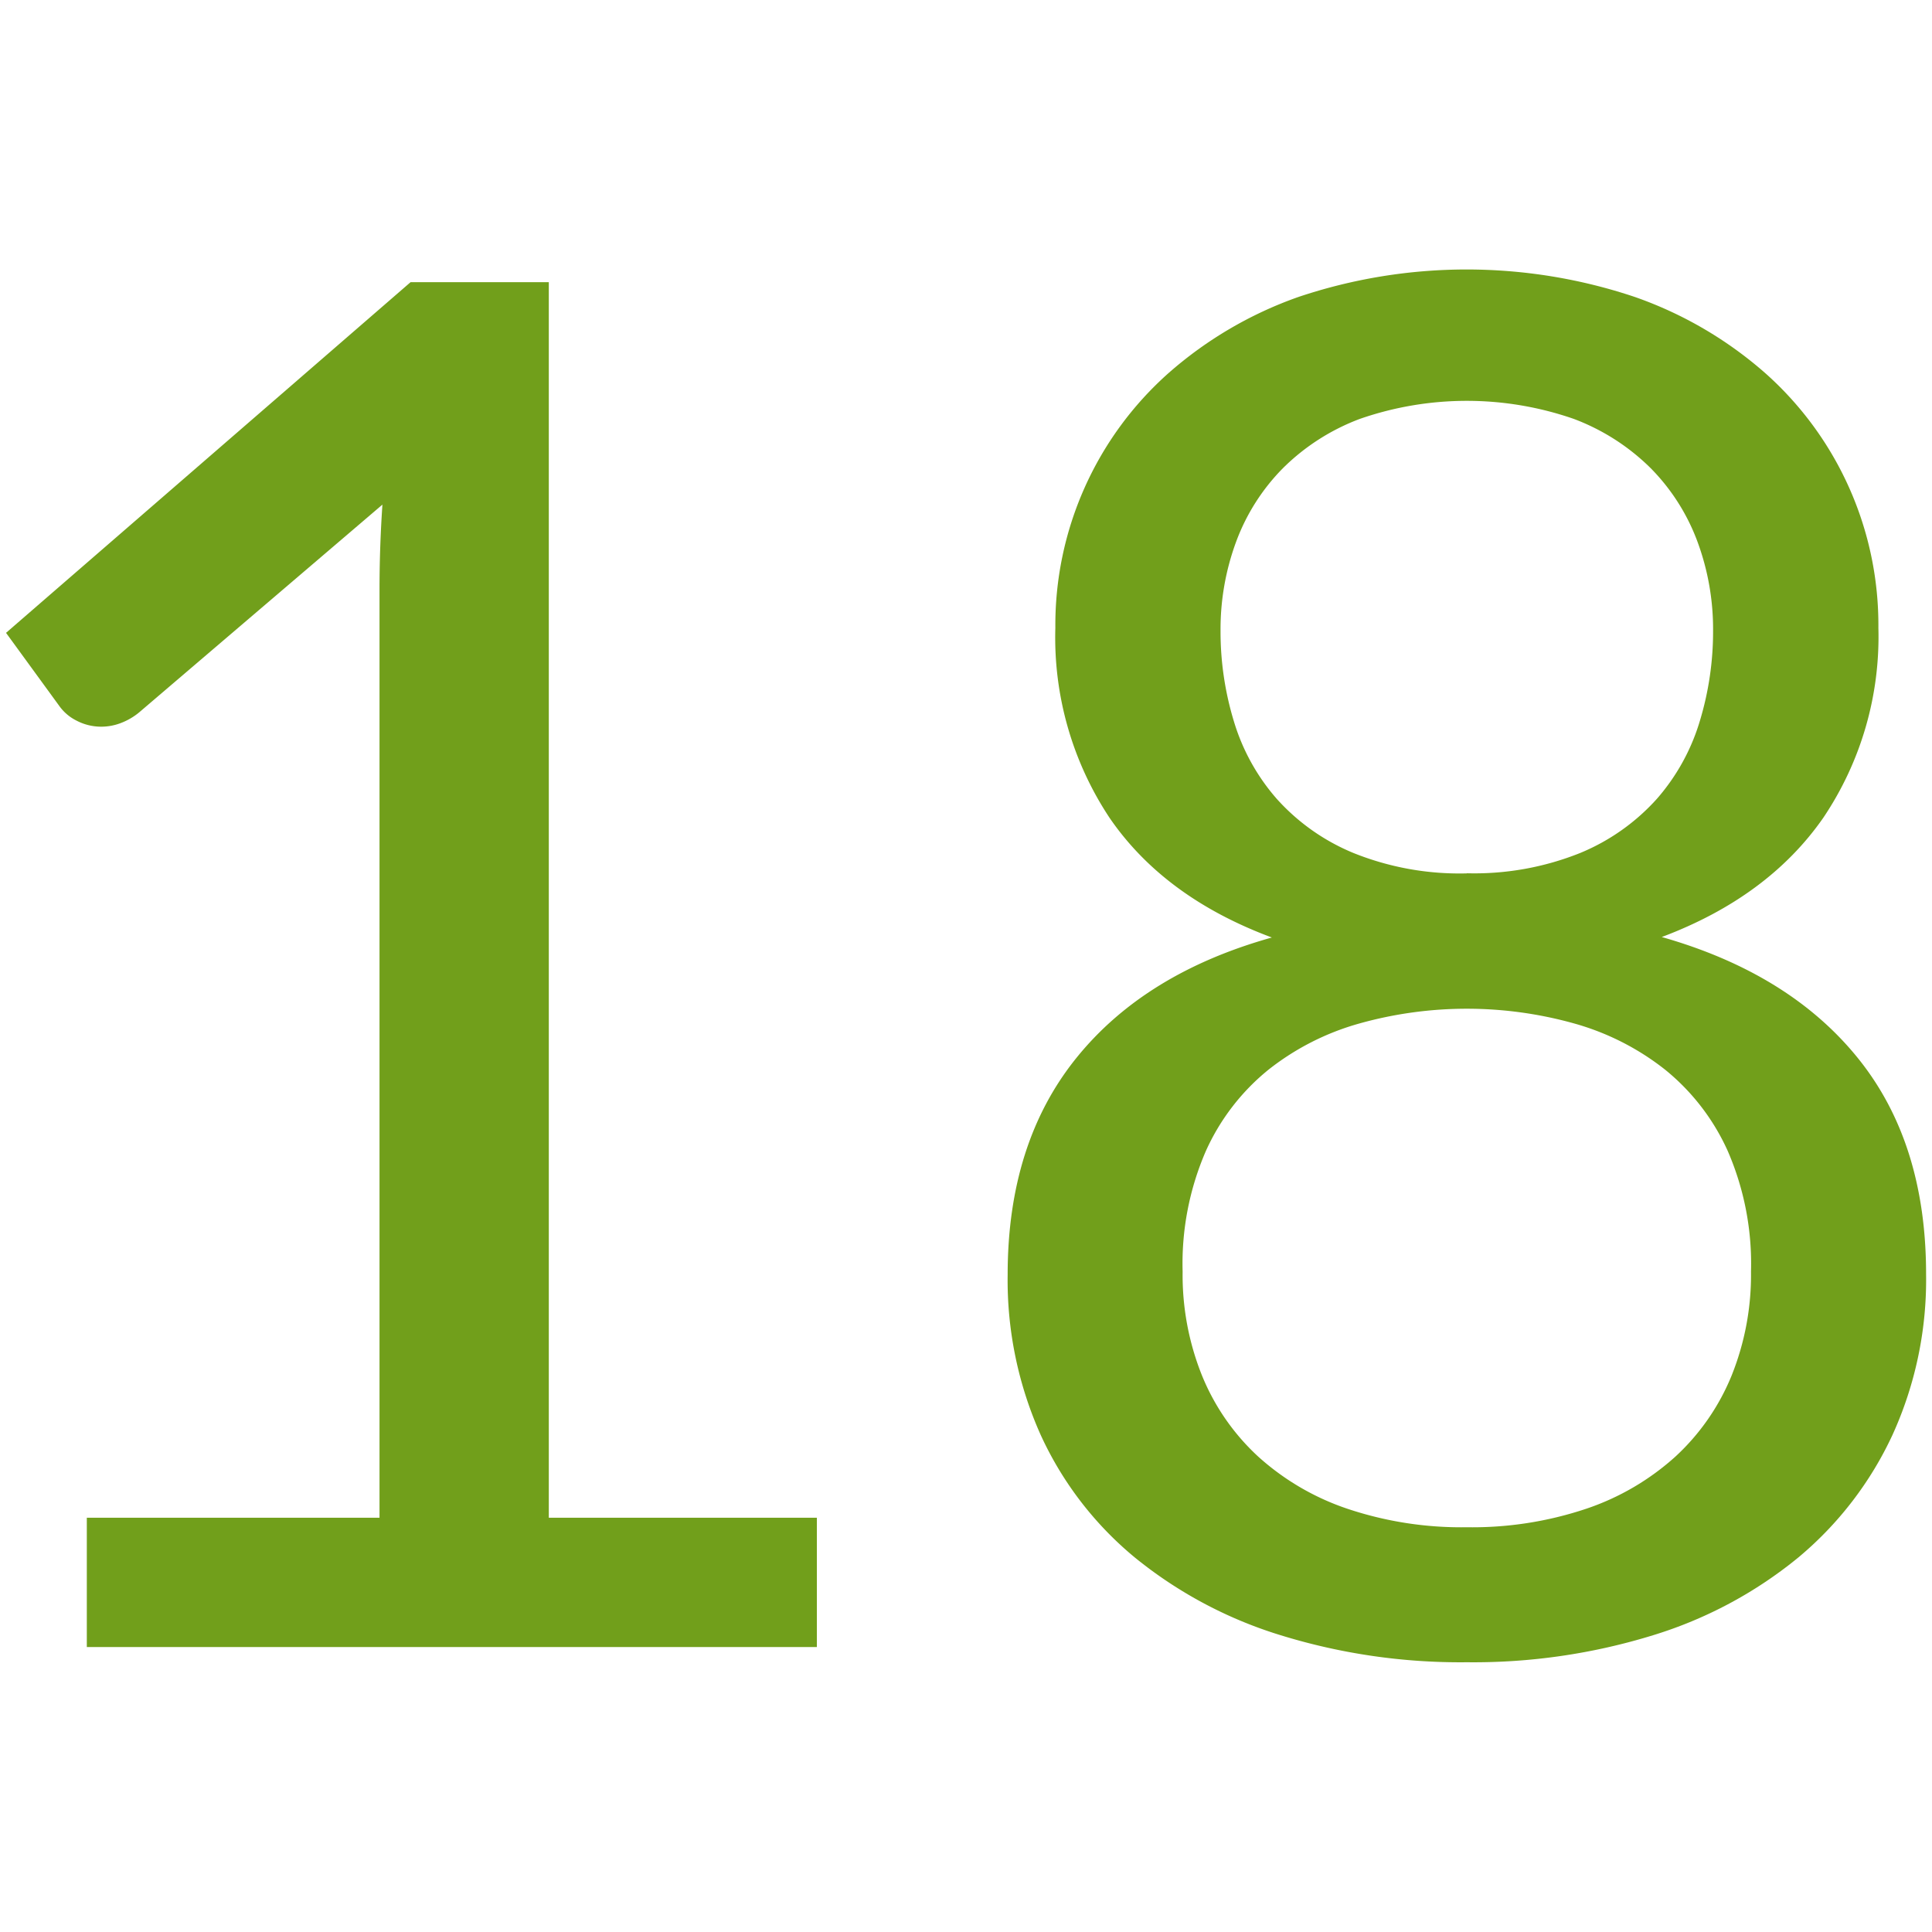 <?xml version="1.0" encoding="utf-8"?><svg xmlns="http://www.w3.org/2000/svg" width="160" height="160" viewBox="0 0 160 160"><path d="M7.19 125.69h24.24v-76.9q0-3.46.24-7L11.52 59a5.38 5.38 0 0 1-1.57.9 4.51 4.51 0 0 1-1.5.28 4.38 4.38 0 0 1-2.13-.51 3.86 3.86 0 0 1-1.42-1.22L.5 52.41 34 23.37h11.45v102.32h22.2v10.71H7.19zM121.48 137.66a50.38 50.38 0 0 1-15.43-2.24A35.71 35.71 0 0 1 94 129a28.56 28.56 0 0 1-7.79-10.11 31.33 31.33 0 0 1-2.76-13.34q0-10.86 5.67-17.91t16.21-10q-8.9-3.31-13.42-9.88A27 27 0 0 1 87.4 52a27.91 27.91 0 0 1 9.37-21.1 32.74 32.74 0 0 1 10.74-6.3 43.78 43.78 0 0 1 27.9 0 32.67 32.67 0 0 1 10.78 6.3 27.91 27.91 0 0 1 9.37 21.1A26.84 26.84 0 0 1 151 67.72q-4.57 6.57-13.38 9.88 10.55 3 16.22 10t5.67 17.91a31 31 0 0 1-2.79 13.34 29.19 29.19 0 0 1-7.81 10.15 35.29 35.29 0 0 1-12 6.42 50.39 50.39 0 0 1-15.43 2.24zm0-11.18a29.7 29.7 0 0 0 9.88-1.53 21 21 0 0 0 7.4-4.33 18.74 18.74 0 0 0 4.64-6.69 22.34 22.34 0 0 0 1.61-8.62 23.41 23.41 0 0 0-1.93-10 18.36 18.36 0 0 0-5.19-6.73 21.46 21.46 0 0 0-7.52-3.82 33 33 0 0 0-17.79 0 21.44 21.44 0 0 0-7.52 3.82 18.33 18.33 0 0 0-5.19 6.73 23.39 23.39 0 0 0-1.93 10 22.31 22.31 0 0 0 1.61 8.62 18.71 18.71 0 0 0 4.64 6.69 21 21 0 0 0 7.4 4.33 29.69 29.69 0 0 0 9.89 1.53zm0-54.16a23.53 23.53 0 0 0 9.41-1.69 17.51 17.51 0 0 0 6.34-4.49 17.31 17.31 0 0 0 3.54-6.42 25.54 25.54 0 0 0 1.1-7.48 20.91 20.91 0 0 0-1.3-7.4 17.09 17.09 0 0 0-3.86-6.06 18.05 18.05 0 0 0-6.38-4.09 27 27 0 0 0-17.71 0 18 18 0 0 0-6.38 4.09 17.08 17.08 0 0 0-3.86 6.06 20.91 20.91 0 0 0-1.3 7.4 25.49 25.49 0 0 0 1.1 7.48 17.26 17.26 0 0 0 3.54 6.42 17.49 17.49 0 0 0 6.34 4.49 23.53 23.53 0 0 0 9.42 1.7z" fill="#719f1b"/></svg>